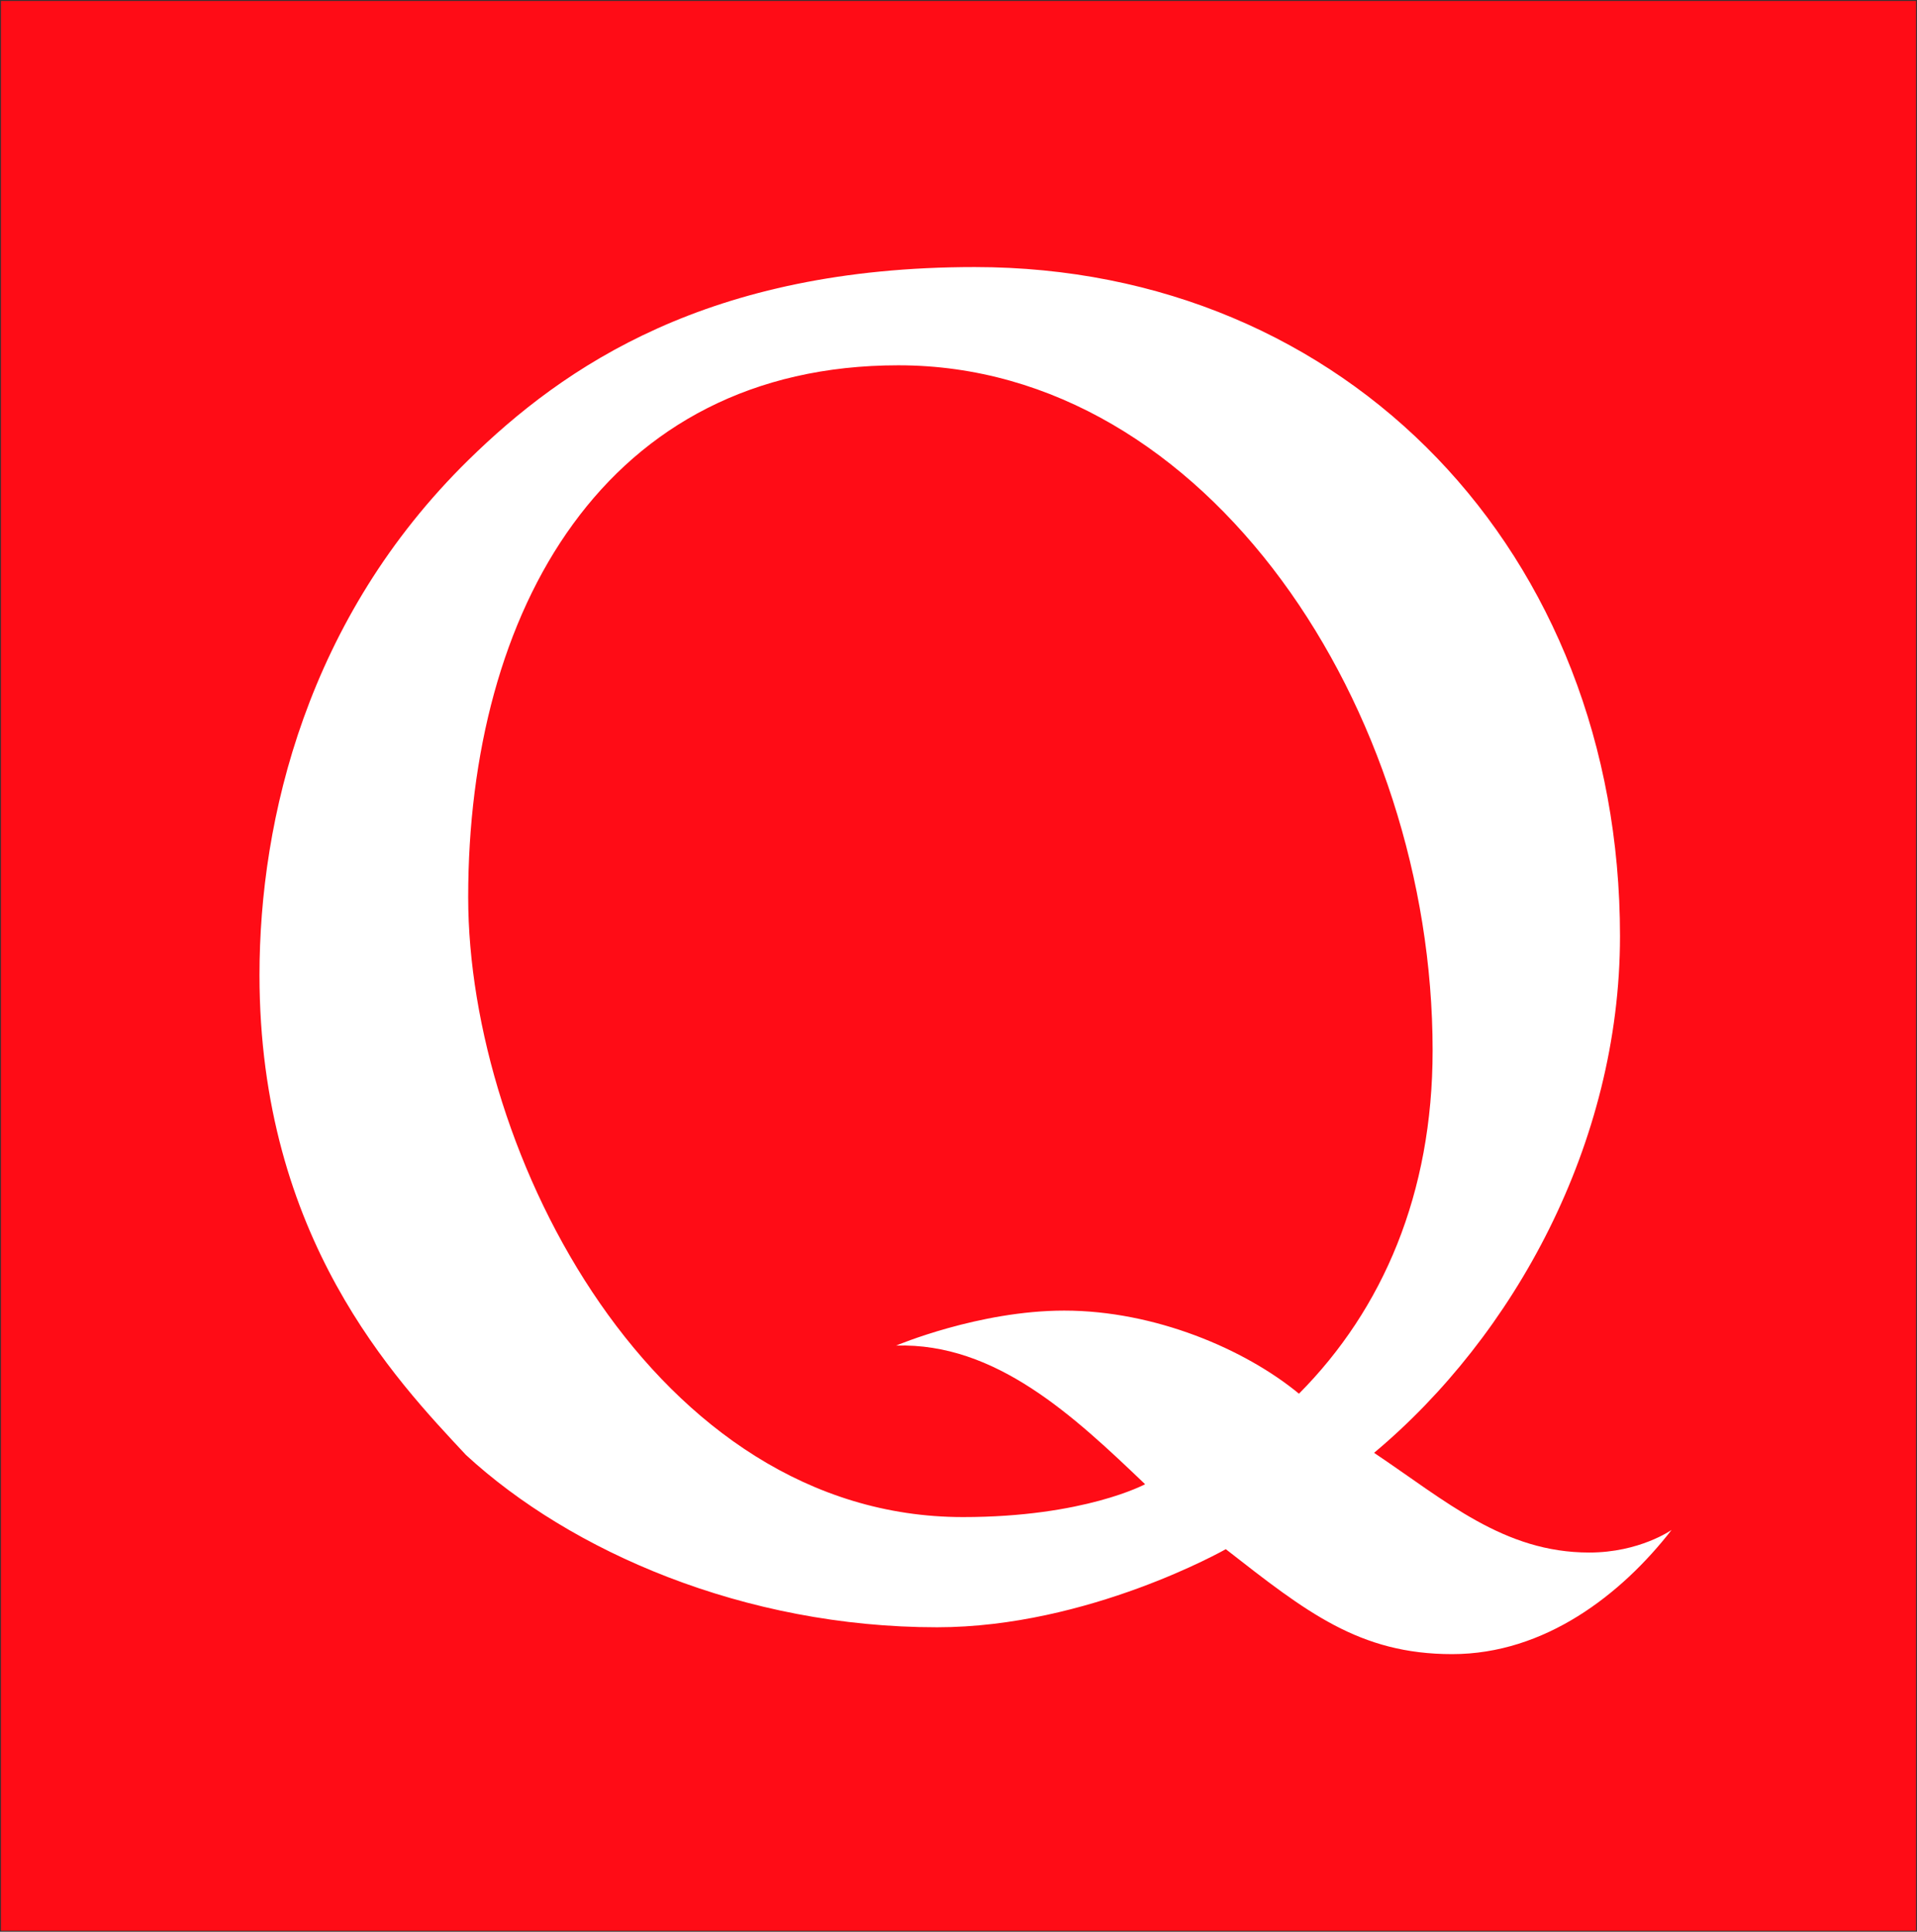<?xml version="1.0" encoding="UTF-8" standalone="no"?>
<!-- Created with Inkscape (http://www.inkscape.org/) -->

<svg
   xmlns:dc="http://purl.org/dc/elements/1.1/"
   xmlns:cc="http://creativecommons.org/ns#"
   xmlns:rdf="http://www.w3.org/1999/02/22-rdf-syntax-ns#"
   xmlns:svg="http://www.w3.org/2000/svg"
   xmlns="http://www.w3.org/2000/svg"
   xmlns:sodipodi="http://sodipodi.sourceforge.net/DTD/sodipodi-0.dtd"
   xmlns:inkscape="http://www.inkscape.org/namespaces/inkscape"
   width="1000"
   height="1007.866"
   id="svg3315"
   version="1.1"
   inkscape:version="0.48.2 r9819"
   sodipodi:docname="New document 1">
  <rect width="100%" height="100%" fill="#333333" stroke="none"/>
  <defs
     id="defs3317" />
  <sodipodi:namedview
     id="base"
     pagecolor="#ffffff"
     bordercolor="#666666"
     borderopacity="1.0"
     inkscape:pageopacity="0.0"
     inkscape:pageshadow="2"
     inkscape:zoom="0.12374369"
     inkscape:cx="1086.1623"
     inkscape:cy="-657.13218"
     inkscape:document-units="px"
     inkscape:current-layer="layer1"
     showgrid="false"
     fit-margin-left="0.5"
     fit-margin-bottom="0.5"
     fit-margin-top="0.5"
     fit-margin-right="0.5"
     inkscape:window-width="1060"
     inkscape:window-height="1039"
     inkscape:window-x="851"
     inkscape:window-y="-21"
     inkscape:window-maximized="0">
    <inkscape:grid
       type="xygrid"
       id="grid3334"
       empspacing="5"
       visible="true"
       enabled="true"
       snapvisiblegridlinesonly="true" />
  </sodipodi:namedview>
  <g
     inkscape:label="Layer 1"
     inkscape:groupmode="layer"
     id="layer1"
     transform="translate(160.5,11.004)">
    <rect
       style="fill:#ff0c16;fill-opacity:1;fill-rule:evenodd;stroke:none"
       id="rect3336"
       width="999"
       height="1006.866"
       x="-160"
       y="-10.504"
       rx="0"
       ry="0" />
    <path
       style="fill:#ffffff;stroke:none"
       d="m 347.95,128.334 c -138.87,0 -214.243,51.733 -264.161,100.723 -83.913,82.353 -108.928,187.143 -108.928,268.616 0,137.222 71.112,211.229 107.729,250.457 54.553,50.282 145.053,89.877 245.725,89.877 79.007,0 150.624,-40.744 150.624,-40.744 41.84,32.654 69.582,54.756 118.054,54.756 48.415,0 88.362,-31.163 114.489,-64.803 0,0 -16.657,11.799 -42.957,11.799 -44.515,0 -74.671,-26.809 -112.246,-52.021 72.726,-60.827 128.286,-161.218 128.286,-269.63 0,-199.683 -142.316,-349.029 -336.616,-349.029 z m -39.73,51.253 c 161.393,0 278.603,179.809 278.603,357.449 0,74.672 -25.953,135.05 -69.72,179.108 -28.103,-23.205 -75.157,-43.356 -122.448,-43.356 -44.639,0 -87.695,18.252 -87.695,18.252 51.976,-1.613 92.789,36.882 129.884,72.332 0,0 -31.691,17.146 -94.978,17.146 -160.834,0 -258.139,-189.578 -258.139,-323.434 0,-149.251 71.132,-277.497 224.492,-277.497 z"
       id="path3338"
       inkscape:connector-curvature="0" />
  </g>
</svg>
